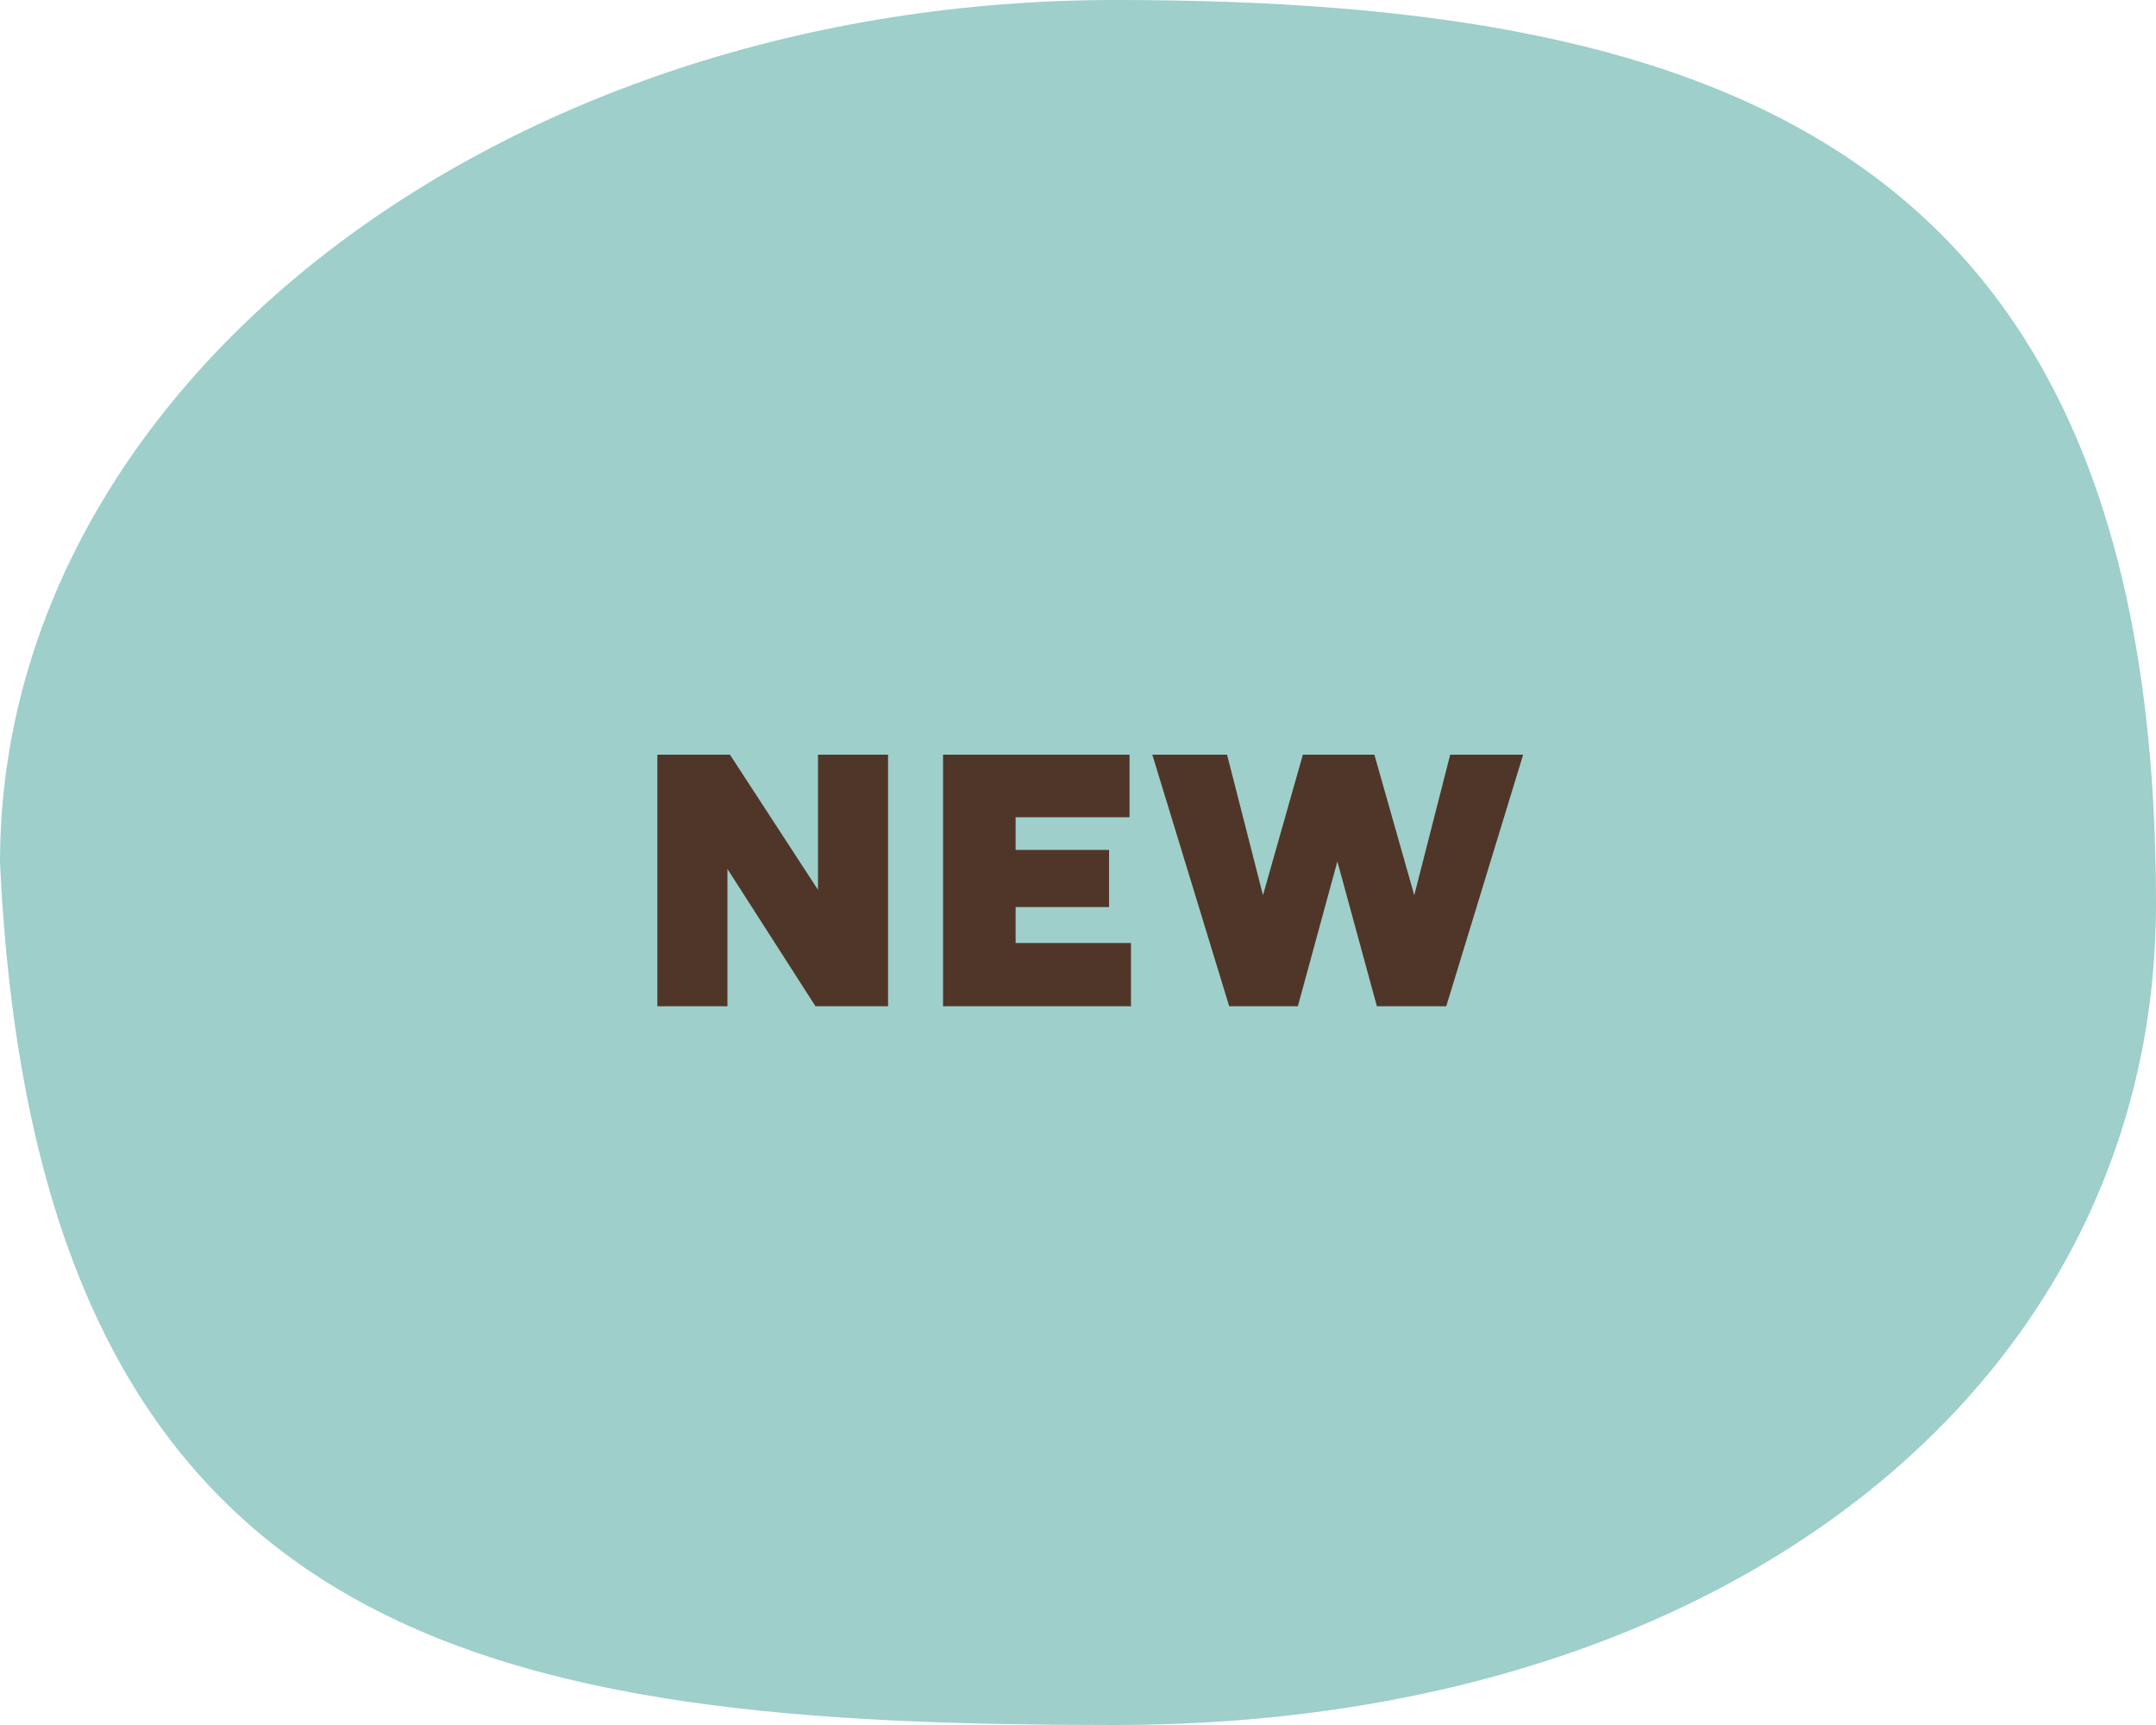 <svg width="30" height="24" viewBox="0 0 30 24" fill="none" xmlns="http://www.w3.org/2000/svg">
<path d="M30 12.574C30 19.202 24.087 24 15.517 24C6.947 24 0.517 23.015 0 12C0 5.373 6.947 0 15.517 0C24.087 0 30 2.145 30 12.574Z" fill="#9ECFCA"/>
<path d="M9.147 14V10.5H10.157L11.382 12.38V10.5H12.357V14H11.347L10.122 12.09V14H9.147ZM13.122 14V10.5H15.717V11.37H14.132V11.825H15.432V12.62H14.132V13.12H15.737V14H13.122ZM17.104 14L16.034 10.5H17.074L17.574 12.455L18.129 10.5H19.124L19.679 12.455L20.179 10.5H21.194L20.124 14H19.159L18.609 11.985L18.059 14H17.104Z" fill="#503629"/>
</svg>
